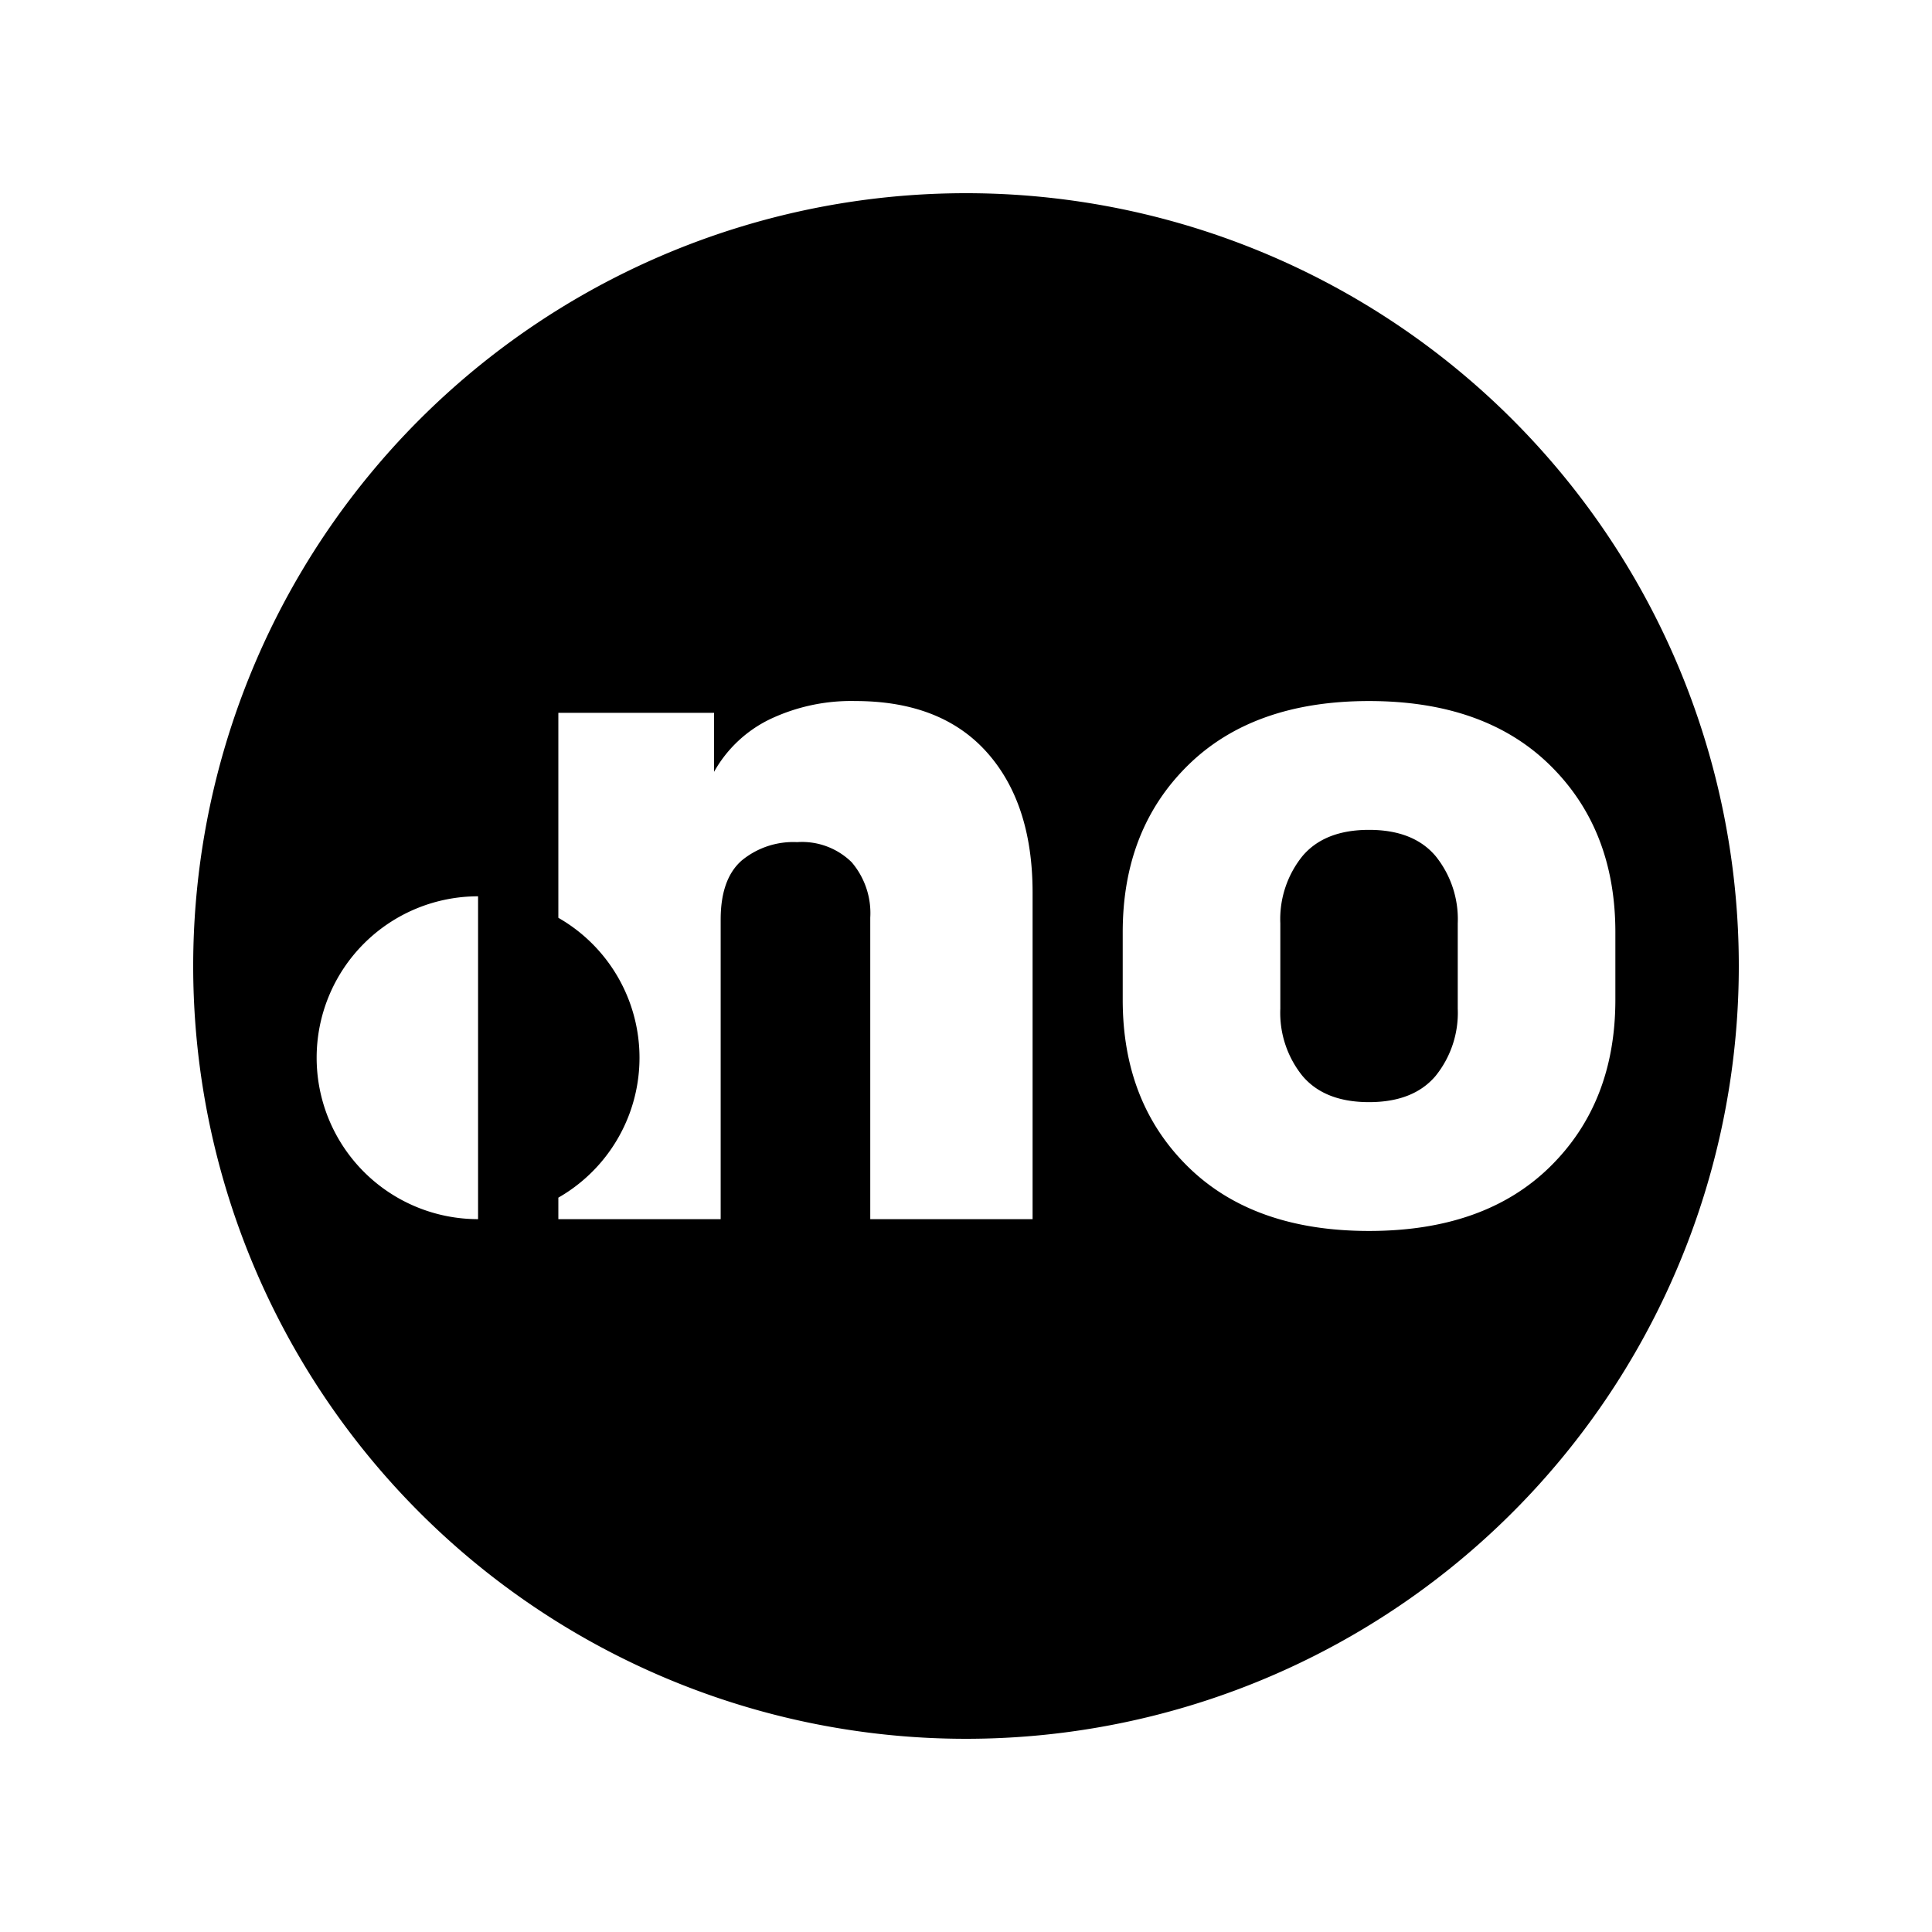 <?xml version="1.0" encoding="UTF-8"?><svg id="eb16637a-8dba-427c-86f5-49d94a74dbc6" data-name="Layer 1" xmlns="http://www.w3.org/2000/svg" viewBox="0 0 200 200"><title>nrd</title><path d="M141.722,85.907q-4.592,0-6.888,2.711a10.395,10.395,0,0,0-2.296,6.961v8.842a10.395,10.395,0,0,0,2.296,6.961q2.296,2.711,6.888,2.711,4.591,0,6.888-2.711a10.4,10.4,0,0,0,2.296-6.961V95.579a10.399,10.399,0,0,0-2.296-6.961Q146.313,85.907,141.722,85.907Z"/><path d="M100,20a80,80,0,1,0,80,80A80,80,0,0,0,100,20ZM49.49,126.207a16.711,16.711,0,1,1,0-33.422Zm57.403,0H90.089V94.993a8.106,8.106,0,0,0-1.929-5.74,7.33,7.33,0,0,0-5.642-2.076,8.392,8.392,0,0,0-5.74,1.905q-2.173,1.905-2.174,6.106v31.019H57.8v-2.226a16.688,16.688,0,0,0,0-28.97V73.793h16.12v6.106A13.207,13.207,0,0,1,79.709,74.452a19.591,19.591,0,0,1,8.817-1.881q8.89,0,13.629,5.3,4.737,5.301,4.738,14.532Zm53.563-5.422q-6.767,6.643-18.734,6.643-11.969,0-18.734-6.643-6.766-6.642-6.765-17.292V96.507q0-10.649,6.765-17.292,6.765-6.642,18.734-6.643,11.968,0,18.734,6.643t6.766,17.292v6.985Q167.222,114.143,160.456,120.785Z"/></svg>
